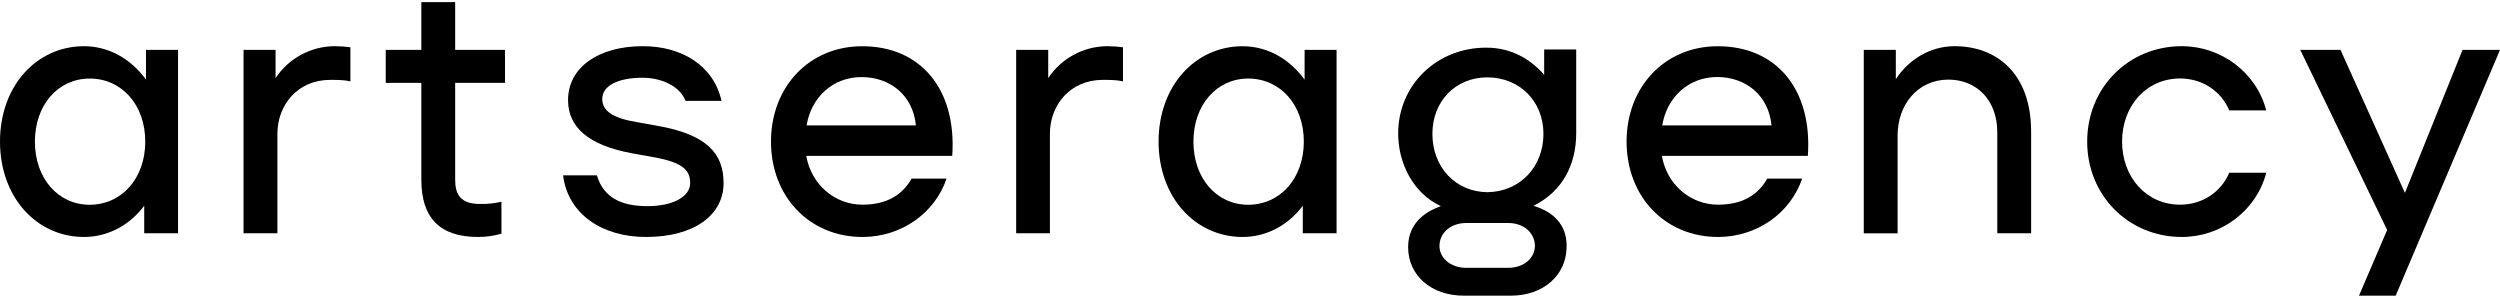 <?xml version="1.0" encoding="UTF-8"?> <svg xmlns="http://www.w3.org/2000/svg" width="389" height="47" viewBox="0 0 389 47" fill="none"> <g clip-path="url(#clip0_327_422)"> <path d="M27.702 7.756V36.3H22.439V32.018C20.166 35.049 16.787 36.873 13.075 36.873C5.705 36.873 0 30.706 0 22.028C0 13.35 5.705 7.189 13.075 7.189C16.954 7.189 20.388 9.187 22.715 12.385V7.756H27.702ZM22.604 22.028C22.604 16.32 18.947 12.223 13.962 12.223C9.031 12.223 5.43 16.333 5.43 22.041C5.43 27.749 9.031 31.862 13.962 31.862C18.947 31.848 22.604 27.738 22.604 22.028Z" fill="black"></path> <path d="M54.522 7.358V12.658C53.525 12.43 52.526 12.43 51.363 12.43C46.328 12.43 43.164 16.312 43.164 20.822V36.292H37.894V7.756H42.878V12.152C43.88 10.64 45.237 9.396 46.831 8.531C48.425 7.665 50.206 7.203 52.02 7.186C52.857 7.184 53.693 7.242 54.522 7.358Z" fill="black"></path> <path d="M70.823 12.894V27.966C70.823 30.248 71.655 31.734 74.647 31.734C75.783 31.765 76.919 31.649 78.025 31.39V36.358C76.838 36.707 75.606 36.88 74.369 36.873C68.33 36.873 65.56 33.788 65.56 27.966V12.894H60.02V7.756H65.56V0.336H70.823V7.756H78.579V12.894H70.823Z" fill="black"></path> <path d="M87.613 27.28H92.876C93.875 30.648 96.533 32.076 100.743 32.076C104.734 32.076 107.392 30.592 107.392 28.48C107.392 26.482 106.229 25.226 101.52 24.426L98.361 23.856C91.493 22.595 88.39 19.746 88.39 15.578C88.39 10.498 93.099 7.186 100.023 7.186C106.173 7.186 111.049 10.268 112.268 15.692H106.671C105.731 13.294 102.794 12.096 99.967 12.096C96.146 12.096 93.708 13.352 93.708 15.406C93.708 17.234 95.314 18.376 99.082 19.002L102.286 19.574C110.095 20.944 112.588 23.97 112.588 28.48C112.588 33.446 108.047 36.873 100.513 36.873C93.764 36.873 88.39 33.388 87.613 27.28Z" fill="black"></path> <path d="M148.169 24.256H125.451C126.227 28.708 129.884 31.848 134.196 31.848C138.072 31.848 140.455 30.258 141.841 27.794H147.281C145.508 33.094 140.301 36.873 134.206 36.873C125.949 36.873 119.966 30.592 119.966 22.033C119.966 13.474 125.949 7.194 134.151 7.194C143.237 7.186 148.887 13.866 148.169 24.256ZM125.507 19.516H142.516C142.071 14.892 138.589 11.995 134.039 11.995C129.606 11.995 126.227 15.122 125.507 19.516Z" fill="black"></path> <path d="M174.736 7.358V12.658C173.74 12.43 172.744 12.43 171.58 12.43C166.545 12.43 163.366 16.312 163.366 20.822V36.292H158.116V7.756H163.103V12.152C164.104 10.64 165.461 9.396 167.055 8.531C168.648 7.665 170.429 7.203 172.243 7.186C173.077 7.185 173.91 7.242 174.736 7.358Z" fill="black"></path> <path d="M207.97 7.756V36.3H202.716V32.018C200.445 35.044 197.063 36.873 193.351 36.873C185.984 36.873 180.276 30.706 180.276 22.033C180.276 13.36 185.984 7.194 193.351 7.194C197.23 7.194 200.665 9.192 202.994 12.39V7.756H207.97ZM202.875 22.028C202.875 16.32 199.218 12.223 194.231 12.223C189.299 12.223 185.698 16.333 185.698 22.041C185.698 27.749 189.299 31.862 194.231 31.862C199.218 31.848 202.875 27.738 202.875 22.028Z" fill="black"></path> <path d="M238.606 32.018C242.374 33.16 243.869 35.617 243.76 38.47C243.705 42.864 240.104 46.004 235.116 46.004H227.747C222.712 46.004 219.106 42.864 219.106 38.47C219.106 35.617 220.656 33.332 224.202 32.076C219.88 30.078 217.556 25.396 217.556 20.772C217.556 13.238 223.539 7.414 231.242 7.414C235.286 7.414 238.222 9.298 240.273 11.64V7.7H245.258V20.772C245.255 25.396 243.26 29.75 238.606 32.018ZM240.159 20.83C240.159 15.75 236.449 12.038 231.415 12.038C226.486 12.038 222.882 15.748 222.882 20.83C222.882 26.024 226.486 29.84 231.415 29.906C236.447 29.85 240.159 26.024 240.159 20.83ZM238.834 38.184C238.779 36.245 237.117 34.702 234.679 34.702H228.137C225.699 34.702 224.035 36.245 223.982 38.184C223.929 40.124 225.699 41.674 228.137 41.674H234.674C237.112 41.674 238.885 40.127 238.829 38.184H238.834Z" fill="black"></path> <path d="M281.304 24.256H258.589C259.363 28.708 263.02 31.848 267.334 31.848C271.213 31.848 273.595 30.258 274.978 27.794H280.411C278.635 33.094 273.428 36.873 267.334 36.873C259.079 36.873 253.096 30.592 253.096 22.033C253.096 13.474 259.079 7.194 267.278 7.194C276.383 7.186 282.024 13.866 281.304 24.256ZM258.645 19.516H275.651C275.209 14.892 271.719 11.982 267.172 11.982C262.744 11.995 259.363 15.122 258.645 19.516Z" fill="black"></path> <path d="M316.043 20.488V36.3H310.778V20.602C310.778 15.406 307.399 12.388 303.189 12.388C298.313 12.388 295.266 16.384 295.266 21.063V36.306H290.003V7.756H294.99V12.324C296.983 9.242 300.364 7.186 304.129 7.186C310.725 7.186 316.043 11.466 316.043 20.488Z" fill="black"></path> <path d="M339.495 7.186C345.59 7.186 351.075 11.24 352.626 17.176H346.87C345.595 14.15 342.659 12.21 339.225 12.21C333.962 12.21 330.194 16.492 330.194 22.028C330.194 27.564 333.962 31.848 339.225 31.848C342.67 31.848 345.585 29.906 346.87 26.88H352.631C351.081 32.818 345.595 36.873 339.501 36.873C331.191 36.873 324.765 30.42 324.765 22.033C324.765 13.646 331.185 7.186 339.495 7.186Z" fill="black"></path> <path d="M389.003 7.756L372.77 46.001H367.062L371.44 35.783L357.92 7.756H364.179L374.206 30.015L383.173 7.756H389.003Z" fill="black"></path> </g> <defs> <clipPath id="clip0_327_422"> <rect width="389" height="45.668" fill="white" transform="translate(0 0.336)"></rect> </clipPath> </defs> </svg> 